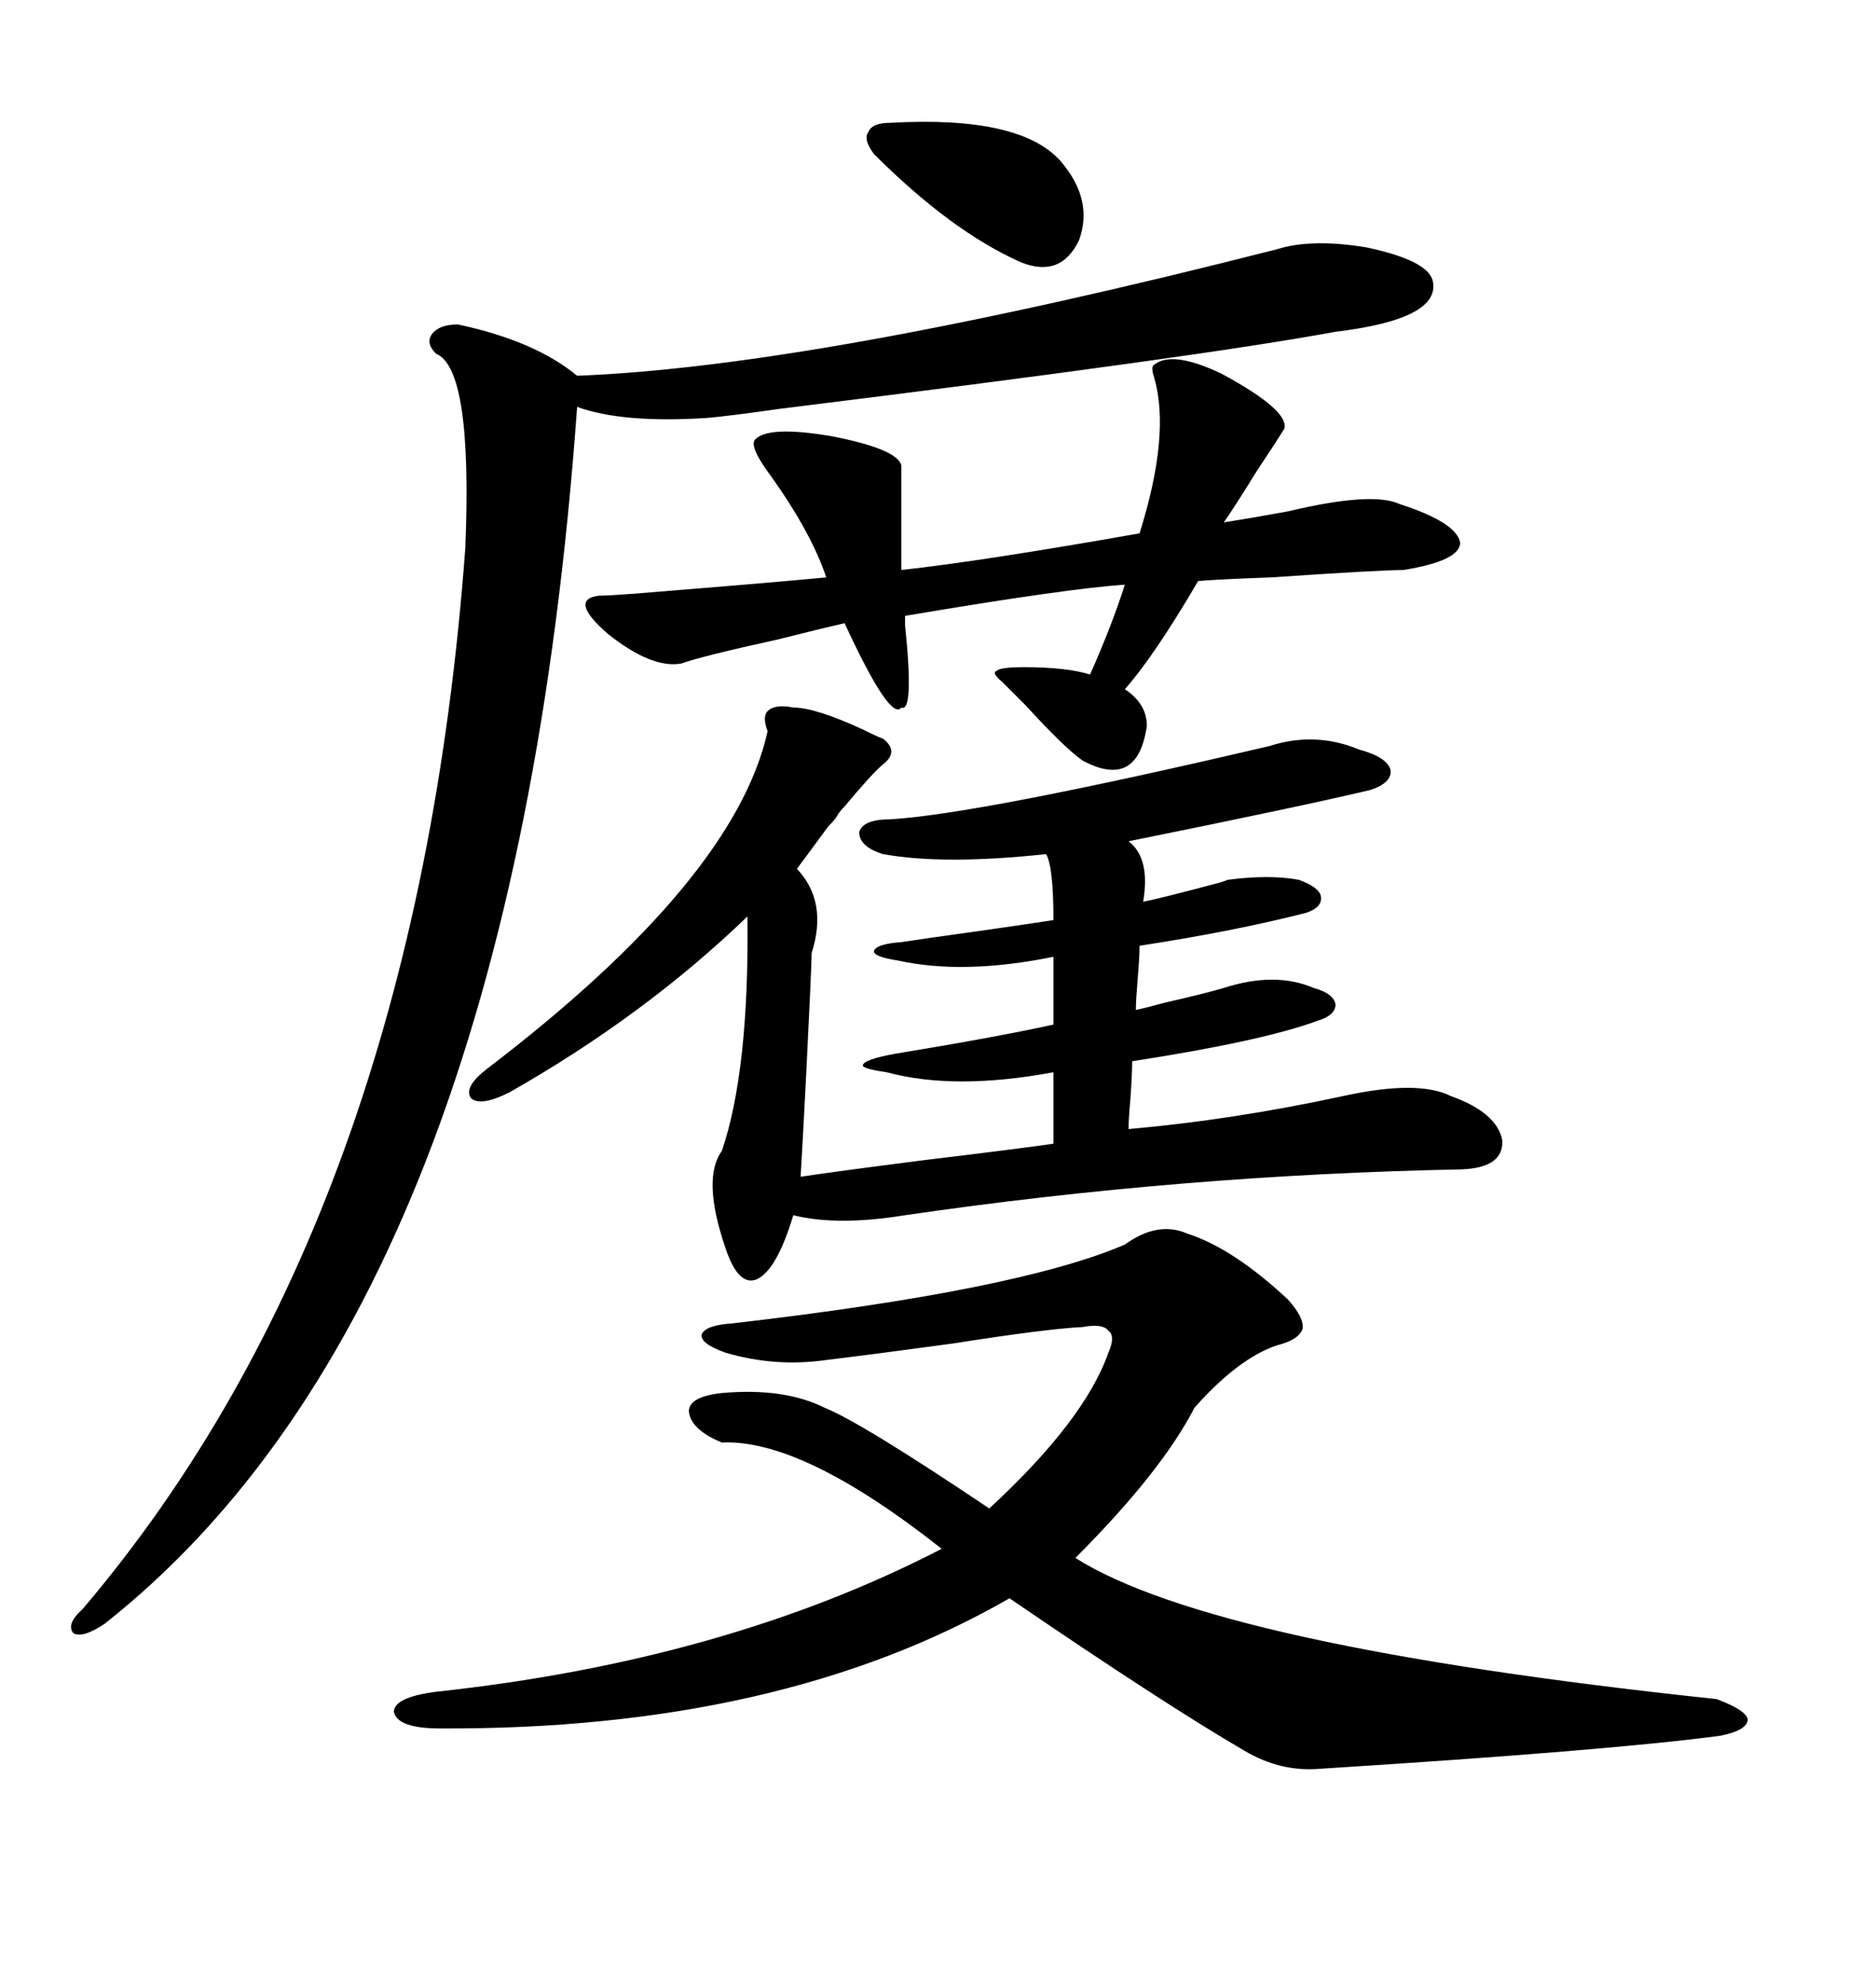 <svg xmlns="http://www.w3.org/2000/svg" xmlns:xlink="http://www.w3.org/1999/xlink" width="300" height="317.285"><path d="M126.86 113.09L126.86 113.09Q130.37 113.09 137.99 116.60L137.99 116.60Q140.33 117.77 141.21 118.07L141.21 118.07Q143.85 120.12 141.21 122.17L141.21 122.17Q139.45 123.63 135.06 128.91L135.06 128.91Q134.18 129.79 133.89 130.37L133.89 130.37Q133.59 130.96 132.42 132.13L132.42 132.13Q129.20 136.52 127.44 138.87L127.44 138.87Q132.42 144.14 129.79 152.34L129.79 152.34Q129.79 154.39 128.91 171.97L128.91 171.97Q128.32 183.40 128.03 188.09L128.03 188.09Q133.89 187.21 147.66 185.45L147.66 185.45Q162.30 183.69 168.46 182.81L168.46 182.81L168.46 171.39Q152.64 174.32 141.80 171.39L141.80 171.39Q137.70 170.80 137.99 170.21L137.99 170.21Q138.28 169.34 142.97 168.46L142.97 168.46Q159.08 165.82 168.46 163.77L168.46 163.77L168.46 152.93Q154.10 155.86 143.55 153.52L143.55 153.52Q139.75 152.93 139.75 152.05L139.75 152.05Q140.04 150.88 144.14 150.59L144.14 150.59Q147.95 150 156.45 148.83L156.45 148.83Q164.65 147.66 168.46 147.07L168.46 147.07Q168.46 138.57 167.29 136.52L167.29 136.52Q150.88 138.28 141.21 136.52L141.21 136.52Q137.40 135.35 137.40 133.01L137.40 133.01Q137.99 130.96 142.38 130.96L142.38 130.96Q156.74 130.08 203.03 119.24L203.03 119.24Q210.35 116.89 217.38 119.82L217.38 119.82Q221.78 121.00 222.36 123.05L222.36 123.05Q222.66 125.10 219.14 126.27L219.14 126.27Q208.01 128.91 180.47 134.47L180.47 134.47Q183.98 137.11 182.81 144.14L182.81 144.14Q185.74 143.55 194.53 141.21L194.53 141.21Q195.70 140.92 196.29 140.63L196.29 140.63Q203.03 139.75 207.71 140.63L207.71 140.63Q210.94 141.80 211.23 143.26L211.23 143.26Q211.52 145.02 208.89 145.90L208.89 145.90Q197.46 148.83 182.23 151.17L182.23 151.17Q182.23 152.93 181.93 156.45L181.93 156.45Q181.64 159.96 181.64 161.43L181.64 161.43Q183.11 161.13 186.33 160.25L186.33 160.25Q192.77 158.79 195.70 157.91L195.70 157.91Q203.91 155.27 210.06 157.91L210.06 157.91Q213.28 158.79 213.57 160.55L213.57 160.55Q213.57 162.30 210.64 163.18L210.64 163.18Q201.86 166.41 181.05 169.63L181.05 169.63Q181.05 171.68 180.76 175.78L180.76 175.78Q180.47 179.00 180.47 180.47L180.47 180.47Q197.17 179.00 214.75 175.20L214.75 175.20Q226.76 172.56 232.03 175.20L232.03 175.20Q239.36 177.83 240.23 182.23L240.23 182.23Q240.53 186.62 233.79 186.91L233.79 186.91Q188.96 187.79 144.73 194.24L144.73 194.24Q133.89 196.00 126.86 194.24L126.86 194.24Q124.22 203.03 121.00 204.49L121.00 204.49Q118.07 205.66 116.02 199.51L116.02 199.51Q112.21 188.38 115.43 183.98L115.43 183.98Q119.82 171.09 119.53 146.48L119.53 146.48Q103.13 162.30 81.45 174.61L81.45 174.61Q76.76 176.95 75.29 175.49L75.29 175.49Q74.12 173.73 77.93 170.80L77.93 170.80Q117.48 140.63 122.75 116.89L122.75 116.89Q121.88 114.55 122.75 113.67L122.75 113.67Q123.93 112.50 126.86 113.09ZM189.84 197.17L189.84 197.17Q197.17 199.51 205.96 207.71L205.96 207.71Q208.59 210.64 208.30 212.40L208.30 212.40Q207.71 214.16 204.20 215.04L204.20 215.04Q198.05 217.09 191.02 225L191.02 225Q185.74 235.25 171.97 249.02L171.97 249.02Q194.24 263.09 274.51 271.58L274.51 271.58Q279.20 273.34 279.49 274.80L279.49 274.80Q279.49 276.56 275.10 277.44L275.10 277.44Q257.52 279.79 211.23 282.71L211.23 282.71Q204.79 283.30 198.93 279.79L198.93 279.79Q186.33 272.46 161.43 255.47L161.43 255.47Q124.80 276.56 70.31 276.27L70.31 276.27Q63.57 276.27 62.99 273.63L62.99 273.63Q62.99 271.29 69.73 270.41L69.73 270.41Q116.02 265.43 150.59 247.56L150.59 247.56Q128.32 229.98 115.43 230.57L115.43 230.57Q110.45 228.52 110.16 225.59L110.16 225.59Q110.16 223.24 115.43 222.66L115.43 222.66Q125.39 221.78 131.84 225L131.84 225Q137.70 227.34 158.20 241.11L158.20 241.11Q173.44 227.05 177.25 216.21L177.25 216.21Q178.42 213.57 177.25 212.70L177.25 212.70Q176.37 211.52 173.14 212.11L173.14 212.11Q167.29 212.40 152.34 214.75L152.34 214.75Q139.45 216.50 132.13 217.38L132.13 217.38Q123.93 218.55 116.02 216.21L116.02 216.21Q111.91 214.75 112.21 213.28L112.21 213.28Q112.79 211.82 117.19 211.52L117.19 211.52Q162.89 206.25 179.88 198.93L179.88 198.93Q185.16 195.12 189.84 197.17ZM204.20 39.84L204.20 39.84Q209.77 38.09 218.55 39.55L218.55 39.55Q228.22 41.60 229.10 44.82L229.10 44.82Q230.57 50.98 213.57 53.03L213.57 53.03Q191.31 57.13 124.80 65.33L124.80 65.33Q116.60 66.50 113.09 66.80L113.09 66.80Q99.61 67.68 92.29 65.04L92.29 65.04Q82.03 208.01 16.70 259.57L16.70 259.57Q13.18 261.91 11.72 261.04L11.72 261.04Q10.55 259.57 13.18 257.23L13.18 257.23Q66.50 194.53 74.41 87.60L74.41 87.60Q75.59 58.89 69.73 56.54L69.73 56.54Q67.97 54.79 69.14 53.32L69.14 53.32Q70.31 51.86 73.24 51.86L73.24 51.86Q85.55 54.49 92.29 60.06L92.29 60.06Q130.66 58.59 204.20 39.84ZM184.57 58.30L184.57 58.30Q187.50 55.96 195.41 59.77L195.41 59.77Q206.25 65.63 205.37 68.55L205.37 68.55Q203.91 70.90 200.98 75.29L200.98 75.29Q197.17 81.45 195.70 83.50L195.70 83.50Q199.51 82.91 205.96 81.74L205.96 81.74Q219.43 78.52 223.83 80.57L223.83 80.57Q232.91 83.50 233.50 86.72L233.50 86.72Q233.50 89.65 224.41 91.11L224.41 91.11Q220.61 91.11 203.32 92.29L203.32 92.29Q195.12 92.58 191.60 92.87L191.60 92.87Q184.57 104.88 179.88 110.16L179.88 110.16Q183.40 112.50 183.40 116.02L183.40 116.02Q181.93 126.27 173.14 121.58L173.14 121.58Q170.21 119.53 164.06 112.79L164.06 112.79Q161.43 110.16 160.25 108.98L160.25 108.98Q158.50 107.52 159.38 107.23L159.38 107.23Q159.96 106.64 163.77 106.64L163.77 106.64Q170.51 106.64 174.32 107.81L174.32 107.81Q177.83 99.90 179.88 93.46L179.88 93.46Q170.80 94.04 144.73 98.44L144.73 98.44Q144.73 99.02 144.73 99.90L144.73 99.90Q146.19 113.96 144.14 113.09L144.14 113.09Q142.38 115.43 135.06 99.61L135.06 99.61Q132.42 100.20 124.22 102.25L124.22 102.25Q112.21 104.88 108.98 106.05L108.98 106.05Q104.30 106.93 97.27 101.37L97.27 101.37Q90.82 95.80 95.80 95.21L95.80 95.21Q97.27 95.21 101.07 94.92L101.07 94.92Q123.05 93.16 132.13 92.29L132.13 92.29Q129.79 85.25 123.34 76.17L123.34 76.17Q119.82 71.48 120.70 70.31L120.70 70.31Q122.75 67.97 133.01 69.73L133.01 69.73Q143.55 71.78 144.14 74.41L144.14 74.41L144.14 91.11Q157.32 89.65 182.23 85.25L182.23 85.25Q187.21 69.43 184.57 60.35L184.57 60.35Q183.98 58.59 184.57 58.30ZM142.38 19.63L142.38 19.63Q163.18 18.46 169.63 25.78L169.63 25.78Q174.90 31.93 172.56 38.38L172.56 38.38Q169.63 44.53 163.18 41.89L163.18 41.89Q152.05 36.91 139.75 24.61L139.75 24.61Q137.99 22.27 138.87 21.09L138.87 21.09Q139.45 19.63 142.38 19.63Z"/></svg>